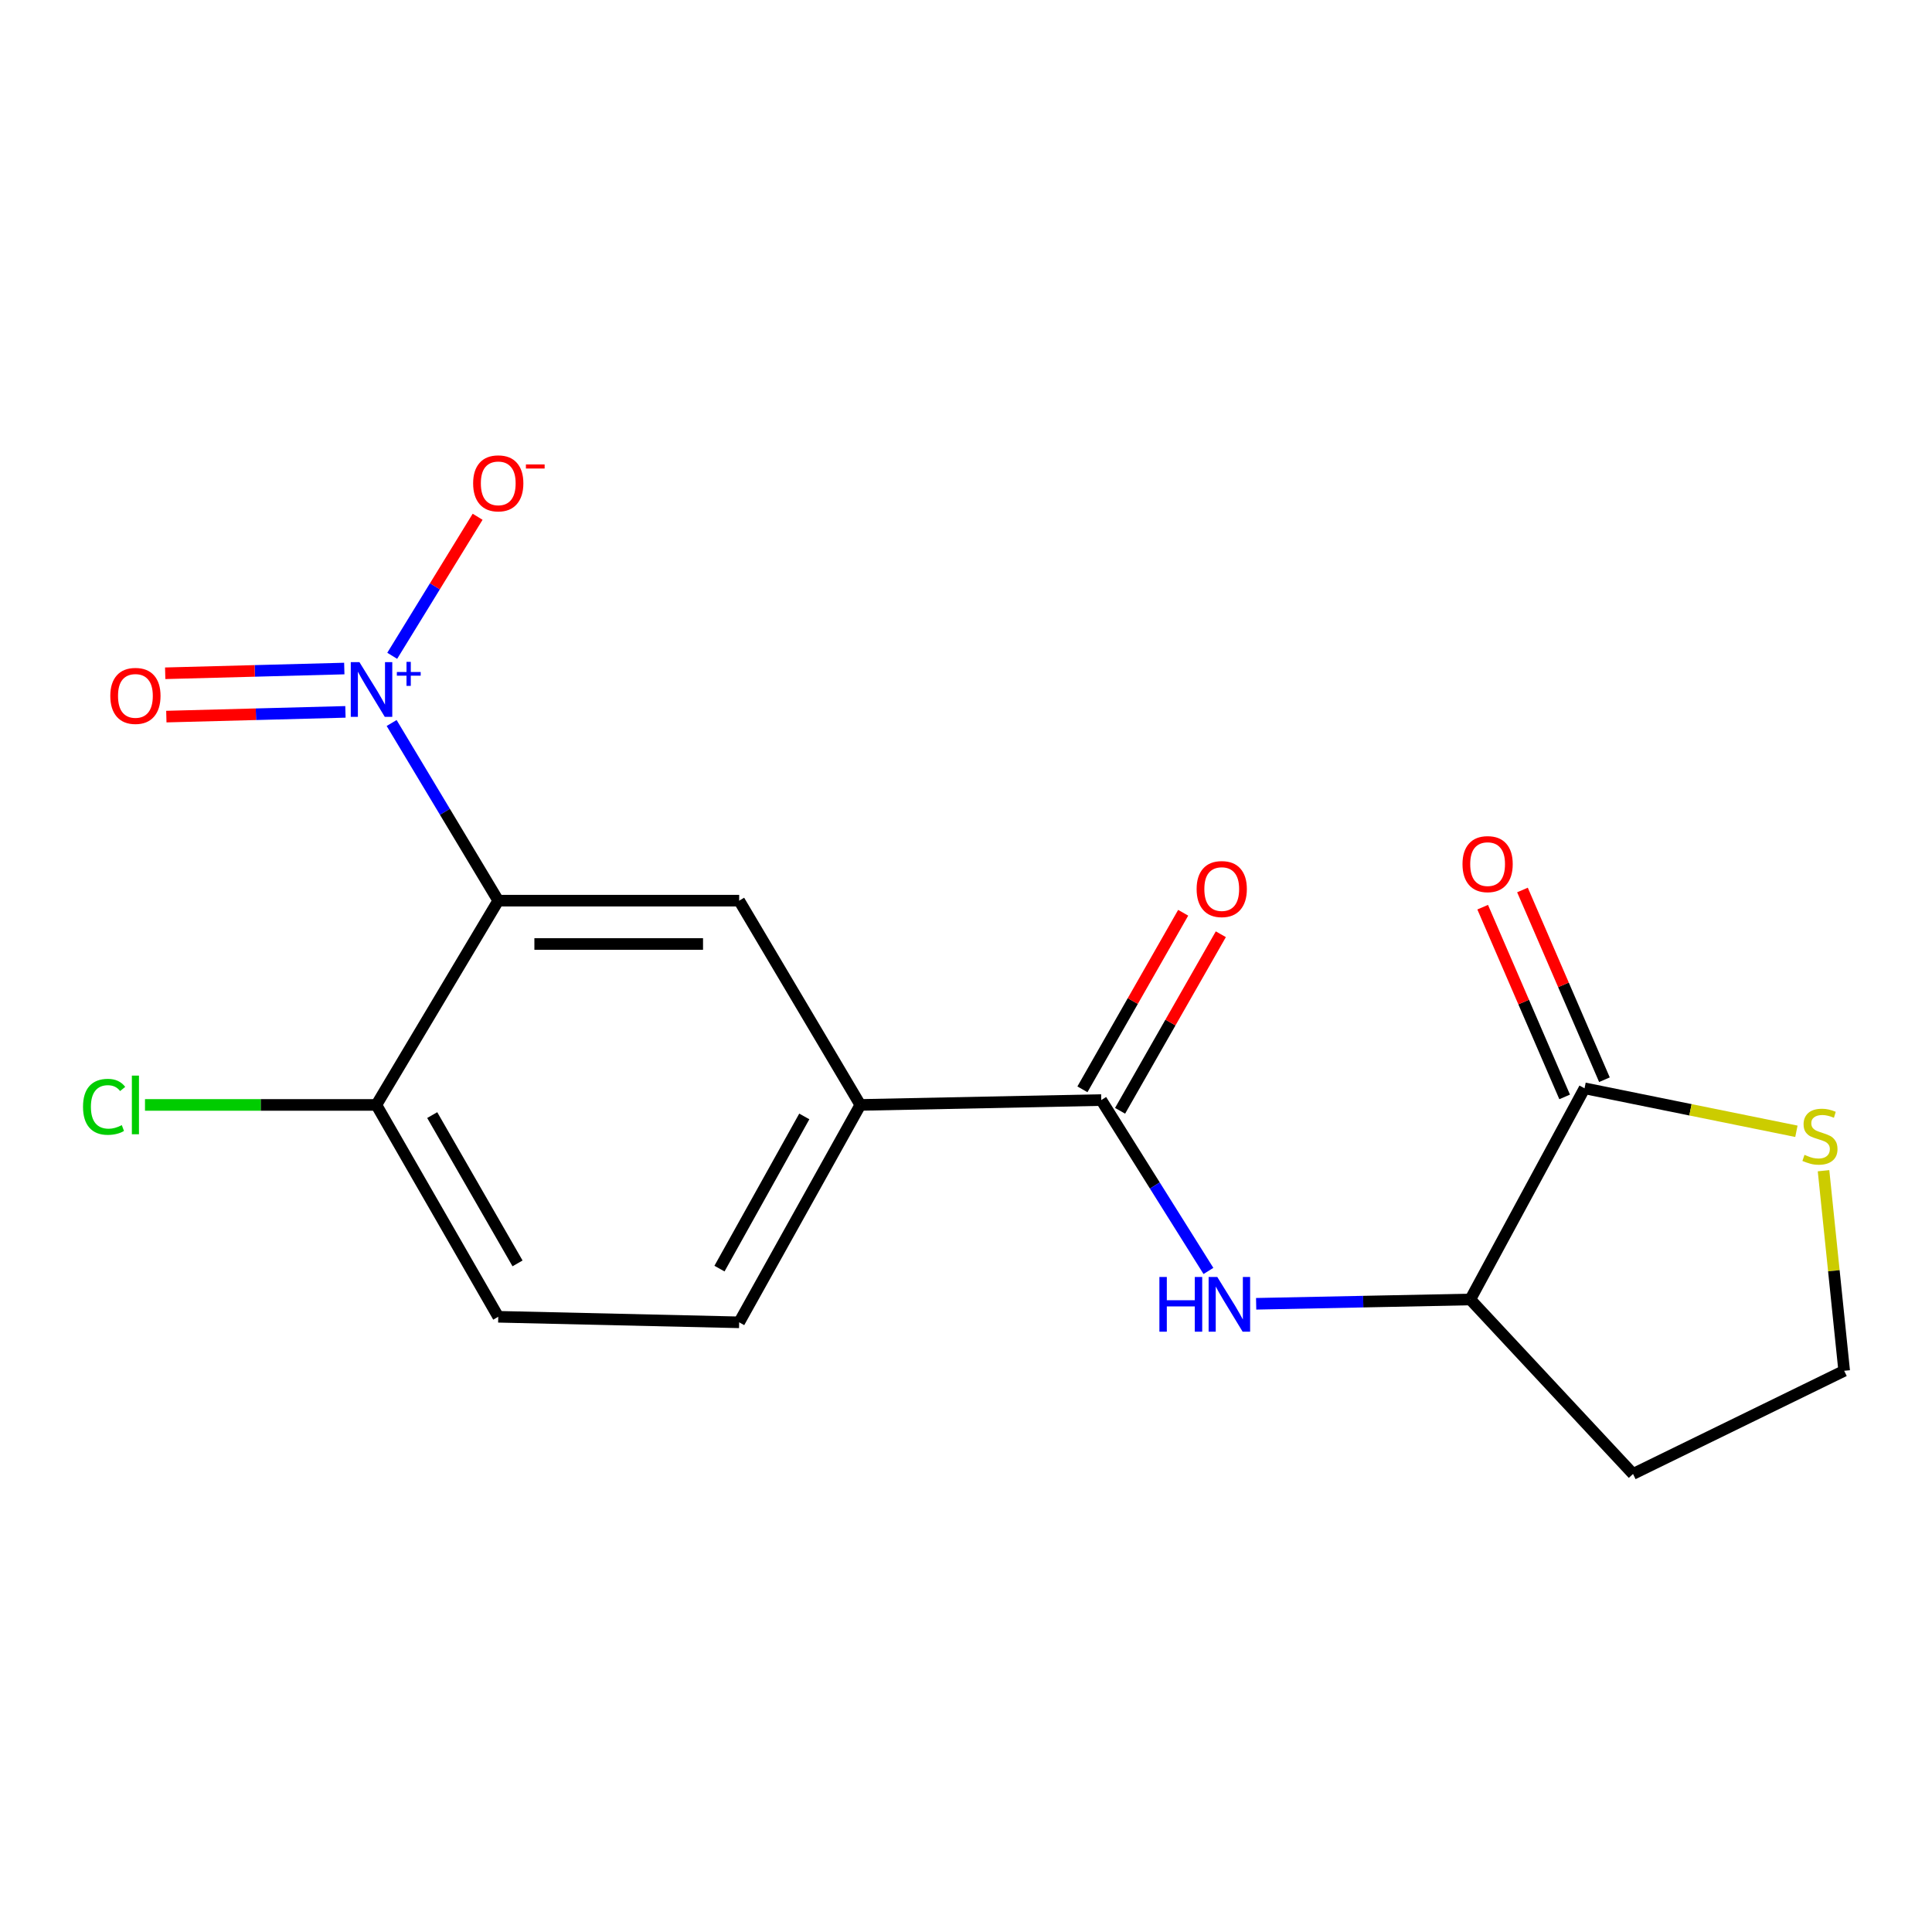 <?xml version='1.0' encoding='iso-8859-1'?>
<svg version='1.1' baseProfile='full'
              xmlns='http://www.w3.org/2000/svg'
                      xmlns:rdkit='http://www.rdkit.org/xml'
                      xmlns:xlink='http://www.w3.org/1999/xlink'
                  xml:space='preserve'
width='1000px' height='1000px' viewBox='0 0 1000 1000'>
<!-- END OF HEADER -->
<rect style='opacity:1.0;fill:#FFFFFF;stroke:none' width='1000' height='1000' x='0' y='0'> </rect>
<path class='bond-0' d='M 202.71,374.232 L 230.301,420.206' style='fill:none;fill-rule:evenodd;stroke:#0000FF;stroke-width:6px;stroke-linecap:butt;stroke-linejoin:miter;stroke-opacity:1' />
<path class='bond-0' d='M 230.301,420.206 L 257.892,466.18' style='fill:none;fill-rule:evenodd;stroke:#000000;stroke-width:6px;stroke-linecap:butt;stroke-linejoin:miter;stroke-opacity:1' />
<path class='bond-9' d='M 203.013,339.443 L 225.114,303.46' style='fill:none;fill-rule:evenodd;stroke:#0000FF;stroke-width:6px;stroke-linecap:butt;stroke-linejoin:miter;stroke-opacity:1' />
<path class='bond-9' d='M 225.114,303.46 L 247.216,267.477' style='fill:none;fill-rule:evenodd;stroke:#FF0000;stroke-width:6px;stroke-linecap:butt;stroke-linejoin:miter;stroke-opacity:1' />
<path class='bond-10' d='M 178.207,346.035 L 131.857,347.259' style='fill:none;fill-rule:evenodd;stroke:#0000FF;stroke-width:6px;stroke-linecap:butt;stroke-linejoin:miter;stroke-opacity:1' />
<path class='bond-10' d='M 131.857,347.259 L 85.506,348.484' style='fill:none;fill-rule:evenodd;stroke:#FF0000;stroke-width:6px;stroke-linecap:butt;stroke-linejoin:miter;stroke-opacity:1' />
<path class='bond-10' d='M 178.8,368.464 L 132.449,369.689' style='fill:none;fill-rule:evenodd;stroke:#0000FF;stroke-width:6px;stroke-linecap:butt;stroke-linejoin:miter;stroke-opacity:1' />
<path class='bond-10' d='M 132.449,369.689 L 86.099,370.913' style='fill:none;fill-rule:evenodd;stroke:#FF0000;stroke-width:6px;stroke-linecap:butt;stroke-linejoin:miter;stroke-opacity:1' />
<path class='bond-2' d='M 257.892,466.18 L 382.593,466.18' style='fill:none;fill-rule:evenodd;stroke:#000000;stroke-width:6px;stroke-linecap:butt;stroke-linejoin:miter;stroke-opacity:1' />
<path class='bond-2' d='M 276.597,488.617 L 363.888,488.617' style='fill:none;fill-rule:evenodd;stroke:#000000;stroke-width:6px;stroke-linecap:butt;stroke-linejoin:miter;stroke-opacity:1' />
<path class='bond-8' d='M 257.892,466.18 L 194.806,571.909' style='fill:none;fill-rule:evenodd;stroke:#000000;stroke-width:6px;stroke-linecap:butt;stroke-linejoin:miter;stroke-opacity:1' />
<path class='bond-1' d='M 570.007,569.391 L 445.306,571.909' style='fill:none;fill-rule:evenodd;stroke:#000000;stroke-width:6px;stroke-linecap:butt;stroke-linejoin:miter;stroke-opacity:1' />
<path class='bond-3' d='M 570.007,569.391 L 597.746,613.616' style='fill:none;fill-rule:evenodd;stroke:#000000;stroke-width:6px;stroke-linecap:butt;stroke-linejoin:miter;stroke-opacity:1' />
<path class='bond-3' d='M 597.746,613.616 L 625.484,657.841' style='fill:none;fill-rule:evenodd;stroke:#0000FF;stroke-width:6px;stroke-linecap:butt;stroke-linejoin:miter;stroke-opacity:1' />
<path class='bond-11' d='M 579.751,574.951 L 605.824,529.257' style='fill:none;fill-rule:evenodd;stroke:#000000;stroke-width:6px;stroke-linecap:butt;stroke-linejoin:miter;stroke-opacity:1' />
<path class='bond-11' d='M 605.824,529.257 L 631.898,483.562' style='fill:none;fill-rule:evenodd;stroke:#FF0000;stroke-width:6px;stroke-linecap:butt;stroke-linejoin:miter;stroke-opacity:1' />
<path class='bond-11' d='M 560.263,563.831 L 586.336,518.137' style='fill:none;fill-rule:evenodd;stroke:#000000;stroke-width:6px;stroke-linecap:butt;stroke-linejoin:miter;stroke-opacity:1' />
<path class='bond-11' d='M 586.336,518.137 L 612.409,472.443' style='fill:none;fill-rule:evenodd;stroke:#FF0000;stroke-width:6px;stroke-linecap:butt;stroke-linejoin:miter;stroke-opacity:1' />
<path class='bond-5' d='M 382.593,466.18 L 445.306,571.909' style='fill:none;fill-rule:evenodd;stroke:#000000;stroke-width:6px;stroke-linecap:butt;stroke-linejoin:miter;stroke-opacity:1' />
<path class='bond-6' d='M 650.18,674.841 L 705.602,673.722' style='fill:none;fill-rule:evenodd;stroke:#0000FF;stroke-width:6px;stroke-linecap:butt;stroke-linejoin:miter;stroke-opacity:1' />
<path class='bond-6' d='M 705.602,673.722 L 761.024,672.603' style='fill:none;fill-rule:evenodd;stroke:#000000;stroke-width:6px;stroke-linecap:butt;stroke-linejoin:miter;stroke-opacity:1' />
<path class='bond-4' d='M 820.158,563.308 L 761.024,672.603' style='fill:none;fill-rule:evenodd;stroke:#000000;stroke-width:6px;stroke-linecap:butt;stroke-linejoin:miter;stroke-opacity:1' />
<path class='bond-7' d='M 820.158,563.308 L 874.988,574.431' style='fill:none;fill-rule:evenodd;stroke:#000000;stroke-width:6px;stroke-linecap:butt;stroke-linejoin:miter;stroke-opacity:1' />
<path class='bond-7' d='M 874.988,574.431 L 929.817,585.554' style='fill:none;fill-rule:evenodd;stroke:#CCCC00;stroke-width:6px;stroke-linecap:butt;stroke-linejoin:miter;stroke-opacity:1' />
<path class='bond-12' d='M 830.457,558.859 L 809.243,509.757' style='fill:none;fill-rule:evenodd;stroke:#000000;stroke-width:6px;stroke-linecap:butt;stroke-linejoin:miter;stroke-opacity:1' />
<path class='bond-12' d='M 809.243,509.757 L 788.028,460.656' style='fill:none;fill-rule:evenodd;stroke:#FF0000;stroke-width:6px;stroke-linecap:butt;stroke-linejoin:miter;stroke-opacity:1' />
<path class='bond-12' d='M 809.86,567.758 L 788.645,518.656' style='fill:none;fill-rule:evenodd;stroke:#000000;stroke-width:6px;stroke-linecap:butt;stroke-linejoin:miter;stroke-opacity:1' />
<path class='bond-12' d='M 788.645,518.656 L 767.431,469.555' style='fill:none;fill-rule:evenodd;stroke:#FF0000;stroke-width:6px;stroke-linecap:butt;stroke-linejoin:miter;stroke-opacity:1' />
<path class='bond-18' d='M 445.306,571.909 L 382.593,684.432' style='fill:none;fill-rule:evenodd;stroke:#000000;stroke-width:6px;stroke-linecap:butt;stroke-linejoin:miter;stroke-opacity:1' />
<path class='bond-18' d='M 416.3,577.865 L 372.401,656.631' style='fill:none;fill-rule:evenodd;stroke:#000000;stroke-width:6px;stroke-linecap:butt;stroke-linejoin:miter;stroke-opacity:1' />
<path class='bond-15' d='M 761.024,672.603 L 845.251,762.913' style='fill:none;fill-rule:evenodd;stroke:#000000;stroke-width:6px;stroke-linecap:butt;stroke-linejoin:miter;stroke-opacity:1' />
<path class='bond-19' d='M 943.856,605.96 L 949.201,657.742' style='fill:none;fill-rule:evenodd;stroke:#CCCC00;stroke-width:6px;stroke-linecap:butt;stroke-linejoin:miter;stroke-opacity:1' />
<path class='bond-19' d='M 949.201,657.742 L 954.545,709.525' style='fill:none;fill-rule:evenodd;stroke:#000000;stroke-width:6px;stroke-linecap:butt;stroke-linejoin:miter;stroke-opacity:1' />
<path class='bond-14' d='M 194.806,571.909 L 257.892,681.565' style='fill:none;fill-rule:evenodd;stroke:#000000;stroke-width:6px;stroke-linecap:butt;stroke-linejoin:miter;stroke-opacity:1' />
<path class='bond-14' d='M 223.717,577.169 L 267.877,653.928' style='fill:none;fill-rule:evenodd;stroke:#000000;stroke-width:6px;stroke-linecap:butt;stroke-linejoin:miter;stroke-opacity:1' />
<path class='bond-17' d='M 194.806,571.909 L 134.927,571.909' style='fill:none;fill-rule:evenodd;stroke:#000000;stroke-width:6px;stroke-linecap:butt;stroke-linejoin:miter;stroke-opacity:1' />
<path class='bond-17' d='M 134.927,571.909 L 75.049,571.909' style='fill:none;fill-rule:evenodd;stroke:#00CC00;stroke-width:6px;stroke-linecap:butt;stroke-linejoin:miter;stroke-opacity:1' />
<path class='bond-13' d='M 382.593,684.432 L 257.892,681.565' style='fill:none;fill-rule:evenodd;stroke:#000000;stroke-width:6px;stroke-linecap:butt;stroke-linejoin:miter;stroke-opacity:1' />
<path class='bond-16' d='M 845.251,762.913 L 954.545,709.525' style='fill:none;fill-rule:evenodd;stroke:#000000;stroke-width:6px;stroke-linecap:butt;stroke-linejoin:miter;stroke-opacity:1' />
<path  class='atom-0' d='M 186.04 342.725
L 195.32 357.725
Q 196.24 359.205, 197.72 361.885
Q 199.2 364.565, 199.28 364.725
L 199.28 342.725
L 203.04 342.725
L 203.04 371.045
L 199.16 371.045
L 189.2 354.645
Q 188.04 352.725, 186.8 350.525
Q 185.6 348.325, 185.24 347.645
L 185.24 371.045
L 181.56 371.045
L 181.56 342.725
L 186.04 342.725
' fill='#0000FF'/>
<path  class='atom-0' d='M 205.416 347.83
L 210.406 347.83
L 210.406 342.576
L 212.623 342.576
L 212.623 347.83
L 217.745 347.83
L 217.745 349.731
L 212.623 349.731
L 212.623 355.011
L 210.406 355.011
L 210.406 349.731
L 205.416 349.731
L 205.416 347.83
' fill='#0000FF'/>
<path  class='atom-4' d='M 600.102 660.961
L 603.942 660.961
L 603.942 673.001
L 618.422 673.001
L 618.422 660.961
L 622.262 660.961
L 622.262 689.281
L 618.422 689.281
L 618.422 676.201
L 603.942 676.201
L 603.942 689.281
L 600.102 689.281
L 600.102 660.961
' fill='#0000FF'/>
<path  class='atom-4' d='M 630.062 660.961
L 639.342 675.961
Q 640.262 677.441, 641.742 680.121
Q 643.222 682.801, 643.302 682.961
L 643.302 660.961
L 647.062 660.961
L 647.062 689.281
L 643.182 689.281
L 633.222 672.881
Q 632.062 670.961, 630.822 668.761
Q 629.622 666.561, 629.262 665.881
L 629.262 689.281
L 625.582 689.281
L 625.582 660.961
L 630.062 660.961
' fill='#0000FF'/>
<path  class='atom-8' d='M 934.005 597.747
Q 934.325 597.867, 935.645 598.427
Q 936.965 598.987, 938.405 599.347
Q 939.885 599.667, 941.325 599.667
Q 944.005 599.667, 945.565 598.387
Q 947.125 597.067, 947.125 594.787
Q 947.125 593.227, 946.325 592.267
Q 945.565 591.307, 944.365 590.787
Q 943.165 590.267, 941.165 589.667
Q 938.645 588.907, 937.125 588.187
Q 935.645 587.467, 934.565 585.947
Q 933.525 584.427, 933.525 581.867
Q 933.525 578.307, 935.925 576.107
Q 938.365 573.907, 943.165 573.907
Q 946.445 573.907, 950.165 575.467
L 949.245 578.547
Q 945.845 577.147, 943.285 577.147
Q 940.525 577.147, 939.005 578.307
Q 937.485 579.427, 937.525 581.387
Q 937.525 582.907, 938.285 583.827
Q 939.085 584.747, 940.205 585.267
Q 941.365 585.787, 943.285 586.387
Q 945.845 587.187, 947.365 587.987
Q 948.885 588.787, 949.965 590.427
Q 951.085 592.027, 951.085 594.787
Q 951.085 598.707, 948.445 600.827
Q 945.845 602.907, 941.485 602.907
Q 938.965 602.907, 937.045 602.347
Q 935.165 601.827, 932.925 600.907
L 934.005 597.747
' fill='#CCCC00'/>
<path  class='atom-10' d='M 244.892 250.176
Q 244.892 243.376, 248.252 239.576
Q 251.612 235.776, 257.892 235.776
Q 264.172 235.776, 267.532 239.576
Q 270.892 243.376, 270.892 250.176
Q 270.892 257.056, 267.492 260.976
Q 264.092 264.856, 257.892 264.856
Q 251.652 264.856, 248.252 260.976
Q 244.892 257.096, 244.892 250.176
M 257.892 261.656
Q 262.212 261.656, 264.532 258.776
Q 266.892 255.856, 266.892 250.176
Q 266.892 244.616, 264.532 241.816
Q 262.212 238.976, 257.892 238.976
Q 253.572 238.976, 251.212 241.776
Q 248.892 244.576, 248.892 250.176
Q 248.892 255.896, 251.212 258.776
Q 253.572 261.656, 257.892 261.656
' fill='#FF0000'/>
<path  class='atom-10' d='M 272.212 240.398
L 281.901 240.398
L 281.901 242.51
L 272.212 242.51
L 272.212 240.398
' fill='#FF0000'/>
<path  class='atom-11' d='M 57.091 360.193
Q 57.091 353.393, 60.451 349.593
Q 63.811 345.793, 70.091 345.793
Q 76.371 345.793, 79.731 349.593
Q 83.091 353.393, 83.091 360.193
Q 83.091 367.073, 79.691 370.993
Q 76.291 374.873, 70.091 374.873
Q 63.851 374.873, 60.451 370.993
Q 57.091 367.113, 57.091 360.193
M 70.091 371.673
Q 74.411 371.673, 76.731 368.793
Q 79.091 365.873, 79.091 360.193
Q 79.091 354.633, 76.731 351.833
Q 74.411 348.993, 70.091 348.993
Q 65.771 348.993, 63.411 351.793
Q 61.091 354.593, 61.091 360.193
Q 61.091 365.913, 63.411 368.793
Q 65.771 371.673, 70.091 371.673
' fill='#FF0000'/>
<path  class='atom-12' d='M 619.371 460.177
Q 619.371 453.377, 622.731 449.577
Q 626.091 445.777, 632.371 445.777
Q 638.651 445.777, 642.011 449.577
Q 645.371 453.377, 645.371 460.177
Q 645.371 467.057, 641.971 470.977
Q 638.571 474.857, 632.371 474.857
Q 626.131 474.857, 622.731 470.977
Q 619.371 467.097, 619.371 460.177
M 632.371 471.657
Q 636.691 471.657, 639.011 468.777
Q 641.371 465.857, 641.371 460.177
Q 641.371 454.617, 639.011 451.817
Q 636.691 448.977, 632.371 448.977
Q 628.051 448.977, 625.691 451.777
Q 623.371 454.577, 623.371 460.177
Q 623.371 465.897, 625.691 468.777
Q 628.051 471.657, 632.371 471.657
' fill='#FF0000'/>
<path  class='atom-13' d='M 756.986 447.263
Q 756.986 440.463, 760.346 436.663
Q 763.706 432.863, 769.986 432.863
Q 776.266 432.863, 779.626 436.663
Q 782.986 440.463, 782.986 447.263
Q 782.986 454.143, 779.586 458.063
Q 776.186 461.943, 769.986 461.943
Q 763.746 461.943, 760.346 458.063
Q 756.986 454.183, 756.986 447.263
M 769.986 458.743
Q 774.306 458.743, 776.626 455.863
Q 778.986 452.943, 778.986 447.263
Q 778.986 441.703, 776.626 438.903
Q 774.306 436.063, 769.986 436.063
Q 765.666 436.063, 763.306 438.863
Q 760.986 441.663, 760.986 447.263
Q 760.986 452.983, 763.306 455.863
Q 765.666 458.743, 769.986 458.743
' fill='#FF0000'/>
<path  class='atom-18' d='M 42.971 572.889
Q 42.971 565.849, 46.251 562.169
Q 49.571 558.449, 55.851 558.449
Q 61.691 558.449, 64.811 562.569
L 62.171 564.729
Q 59.891 561.729, 55.851 561.729
Q 51.571 561.729, 49.291 564.609
Q 47.051 567.449, 47.051 572.889
Q 47.051 578.489, 49.371 581.369
Q 51.731 584.249, 56.291 584.249
Q 59.411 584.249, 63.051 582.369
L 64.171 585.369
Q 62.691 586.329, 60.451 586.889
Q 58.211 587.449, 55.731 587.449
Q 49.571 587.449, 46.251 583.689
Q 42.971 579.929, 42.971 572.889
' fill='#00CC00'/>
<path  class='atom-18' d='M 68.251 556.729
L 71.931 556.729
L 71.931 587.089
L 68.251 587.089
L 68.251 556.729
' fill='#00CC00'/>
</svg>
